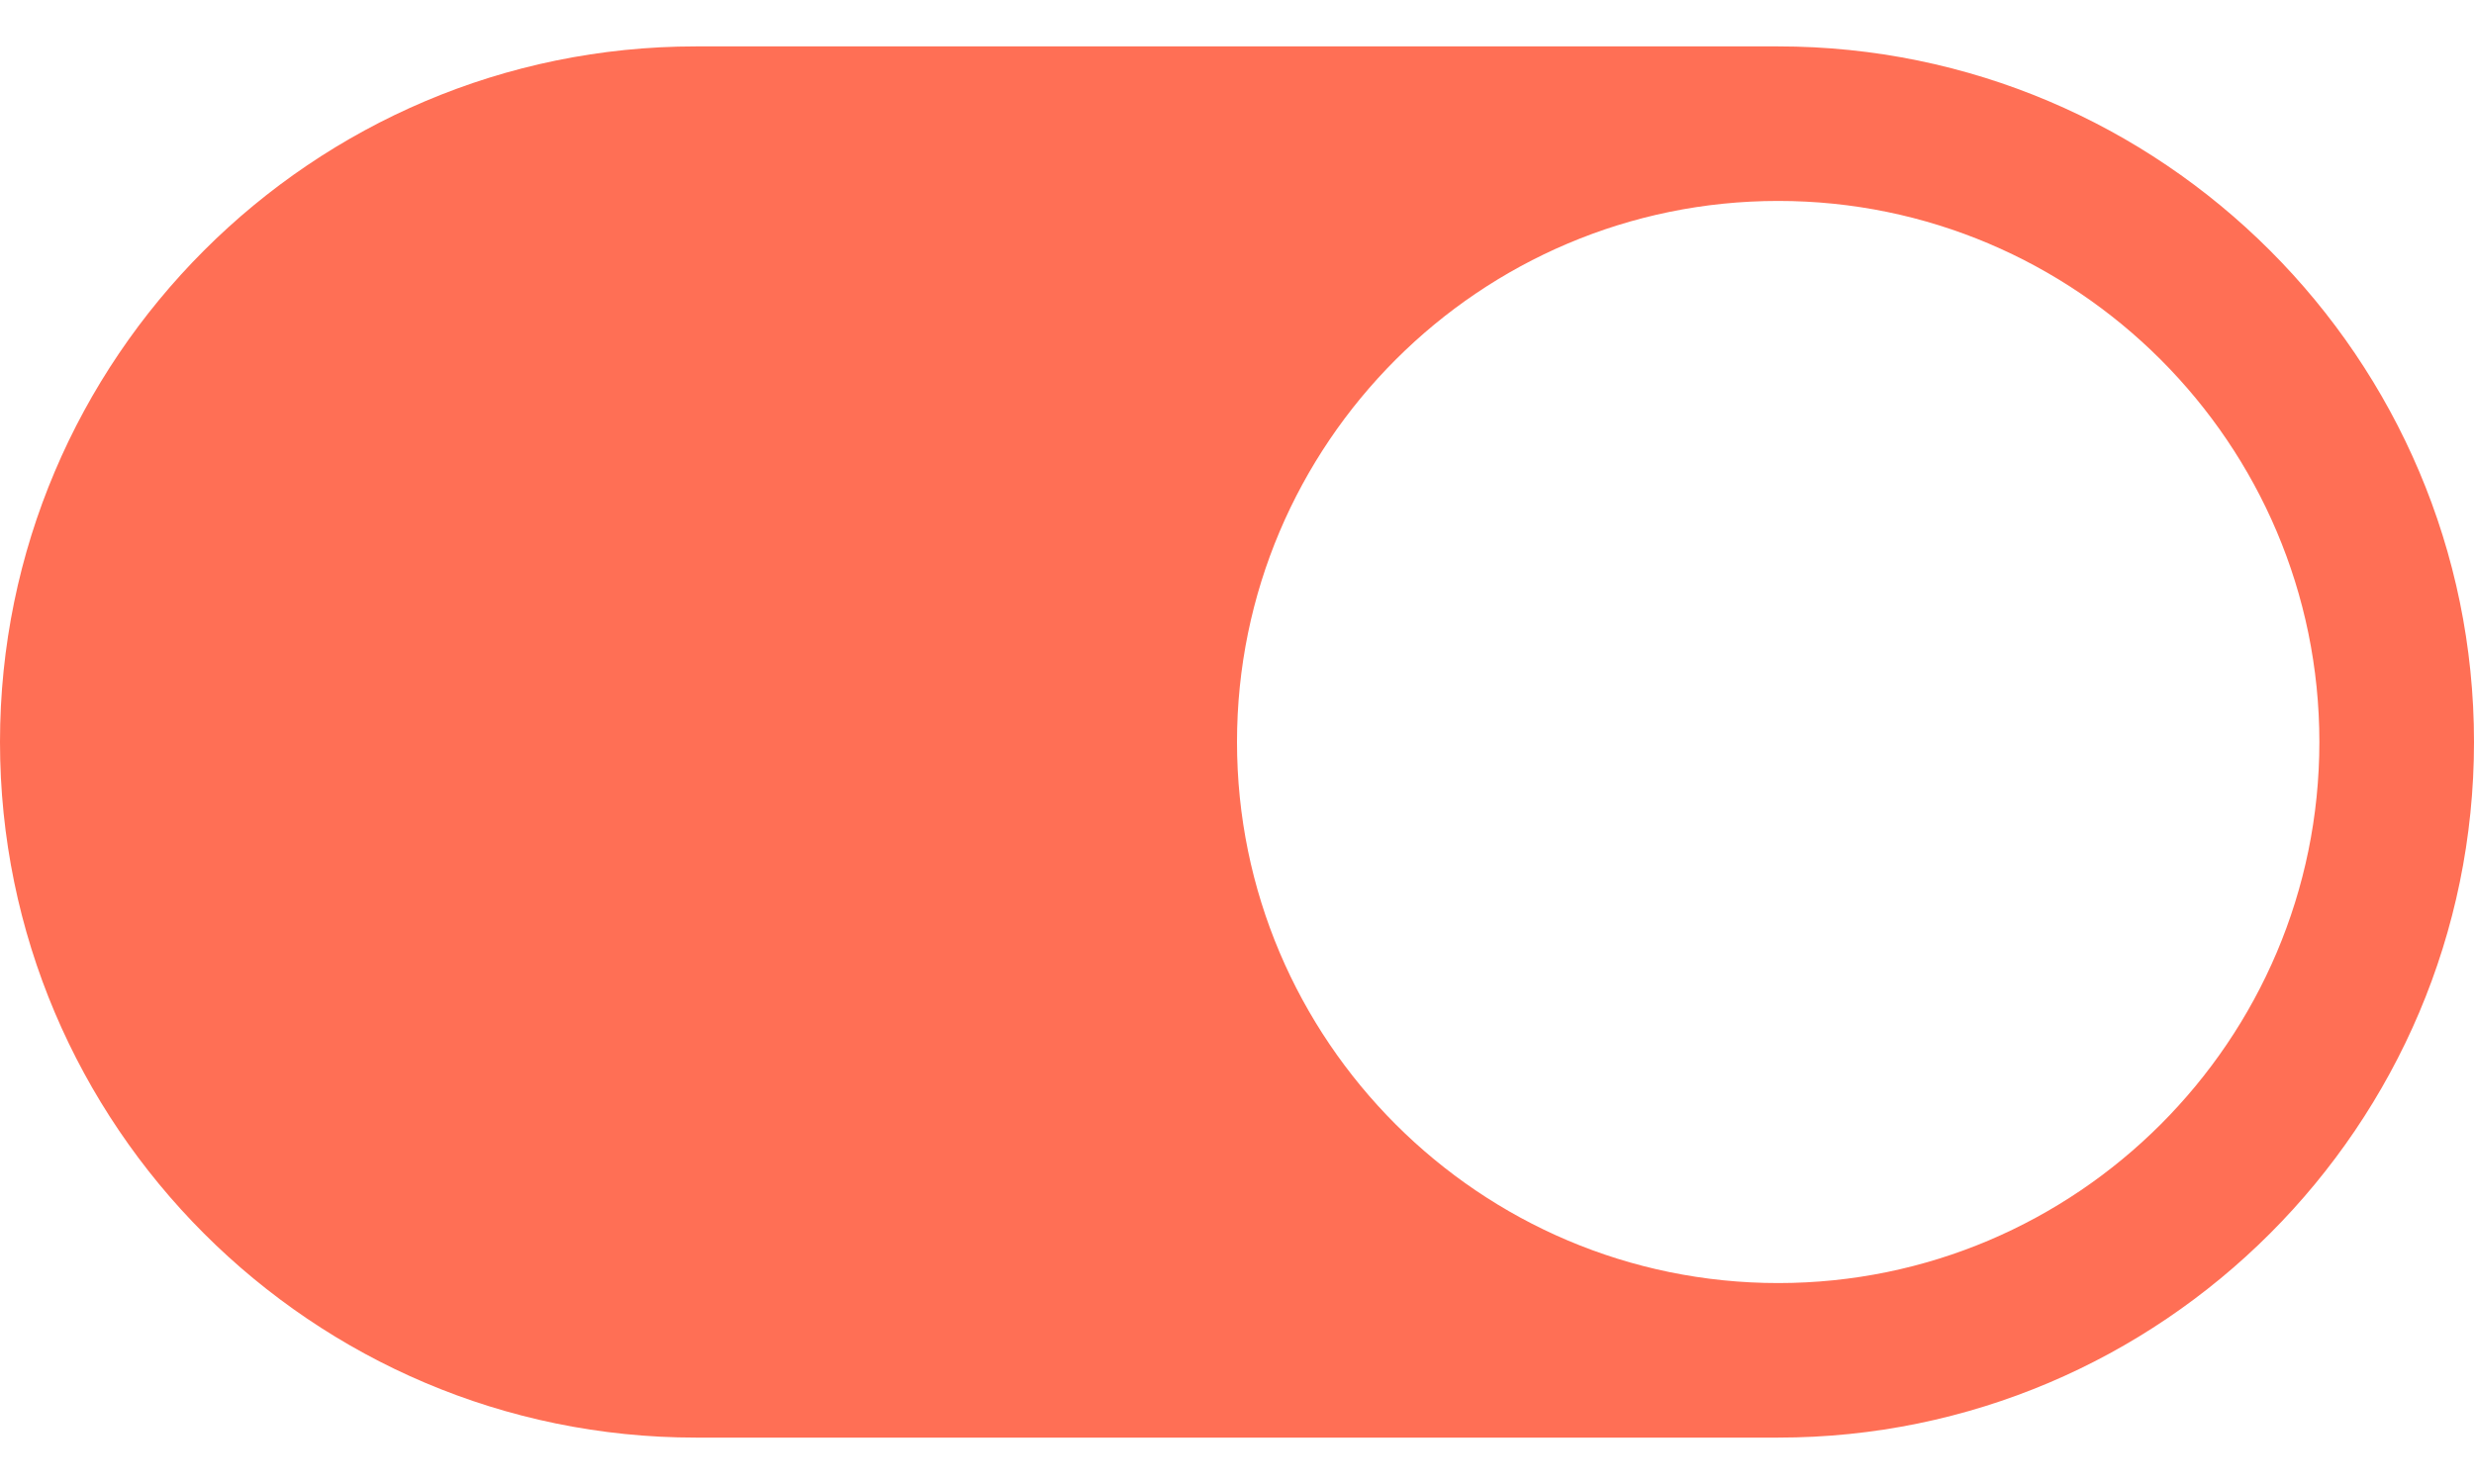 <svg width="50" height="30" viewBox="0 0 50 30" fill="none" xmlns="http://www.w3.org/2000/svg">
<path d="M35.938 0.938H14.062C6.311 0.938 0 7.249 0 15C0 22.752 6.311 29.062 14.062 29.062H35.938C43.689 29.062 50 22.752 50 15C50 7.249 43.689 0.938 35.938 0.938ZM35.938 25.938C29.907 25.938 25 21.03 25 15C25 8.97 29.907 4.062 35.938 4.062C41.968 4.062 46.875 8.97 46.875 15C46.875 21.03 41.968 25.938 35.938 25.938Z" fill="#FF6F55"/>
</svg>
